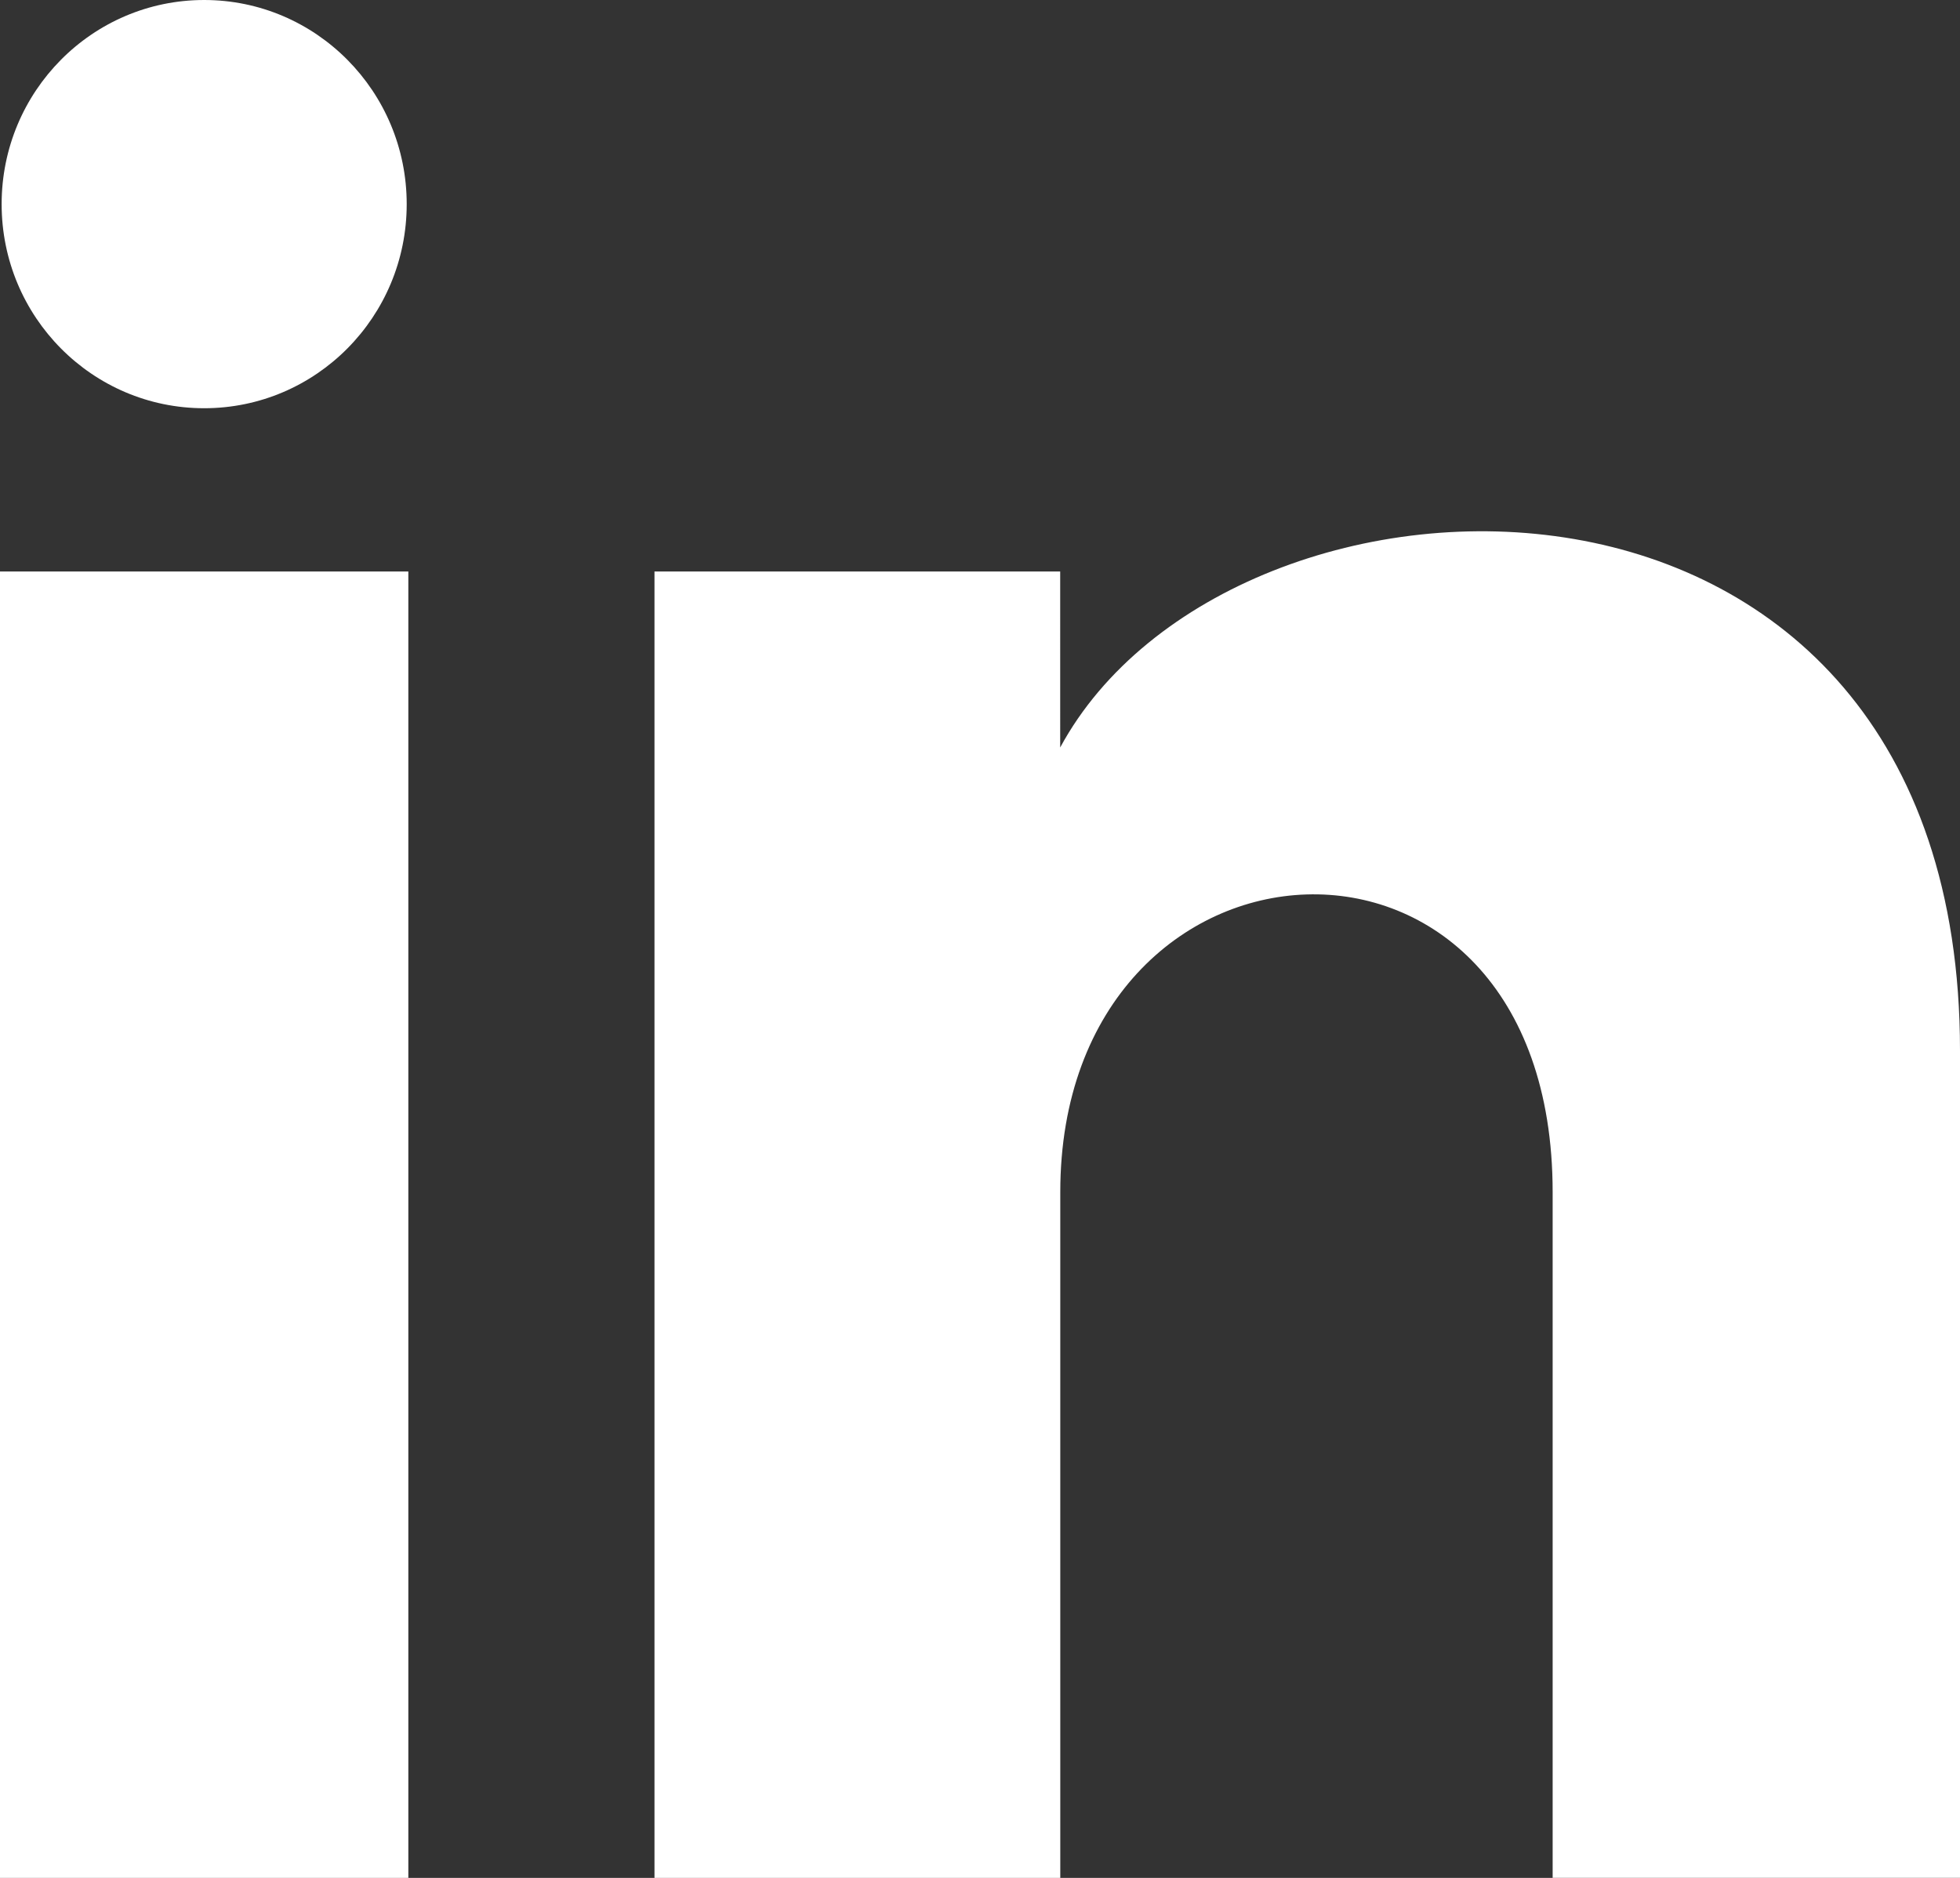 <?xml version="1.0" encoding="utf-8"?>
<!-- Generator: Adobe Illustrator 16.0.0, SVG Export Plug-In . SVG Version: 6.00 Build 0)  -->
<!DOCTYPE svg PUBLIC "-//W3C//DTD SVG 1.1//EN" "http://www.w3.org/Graphics/SVG/1.1/DTD/svg11.dtd">
<svg version="1.1" id="Ebene_1" xmlns="http://www.w3.org/2000/svg" xmlns:xlink="http://www.w3.org/1999/xlink" x="0px" y="0px"
	 width="595.279px" height="570.476px" viewBox="0.001 148.109 595.279 570.476"
	 enable-background="new 0.001 148.109 595.279 570.476" xml:space="preserve">
<rect x="0.001" y="148.109" width="595.279" height="570.476" fill="#333333" stroke="none"/>
<path fill="#FFFFFF" d="M123.522,210.117c0,34.253-27.532,62.008-61.513,62.008c-33.981,0-61.512-27.755-61.512-62.008
	c0-34.229,27.53-62.008,61.512-62.008C95.99,148.109,123.522,175.888,123.522,210.117z M124.018,321.731H0.001v396.854h124.017
	V321.731z M321.996,321.731H198.775v396.854h123.248V510.262c0-115.832,149.539-125.306,149.539,0v208.323h123.719V467.303
	c0-195.451-221.295-188.332-273.283-92.12L321.996,321.731L321.996,321.731z"/>
</svg>
